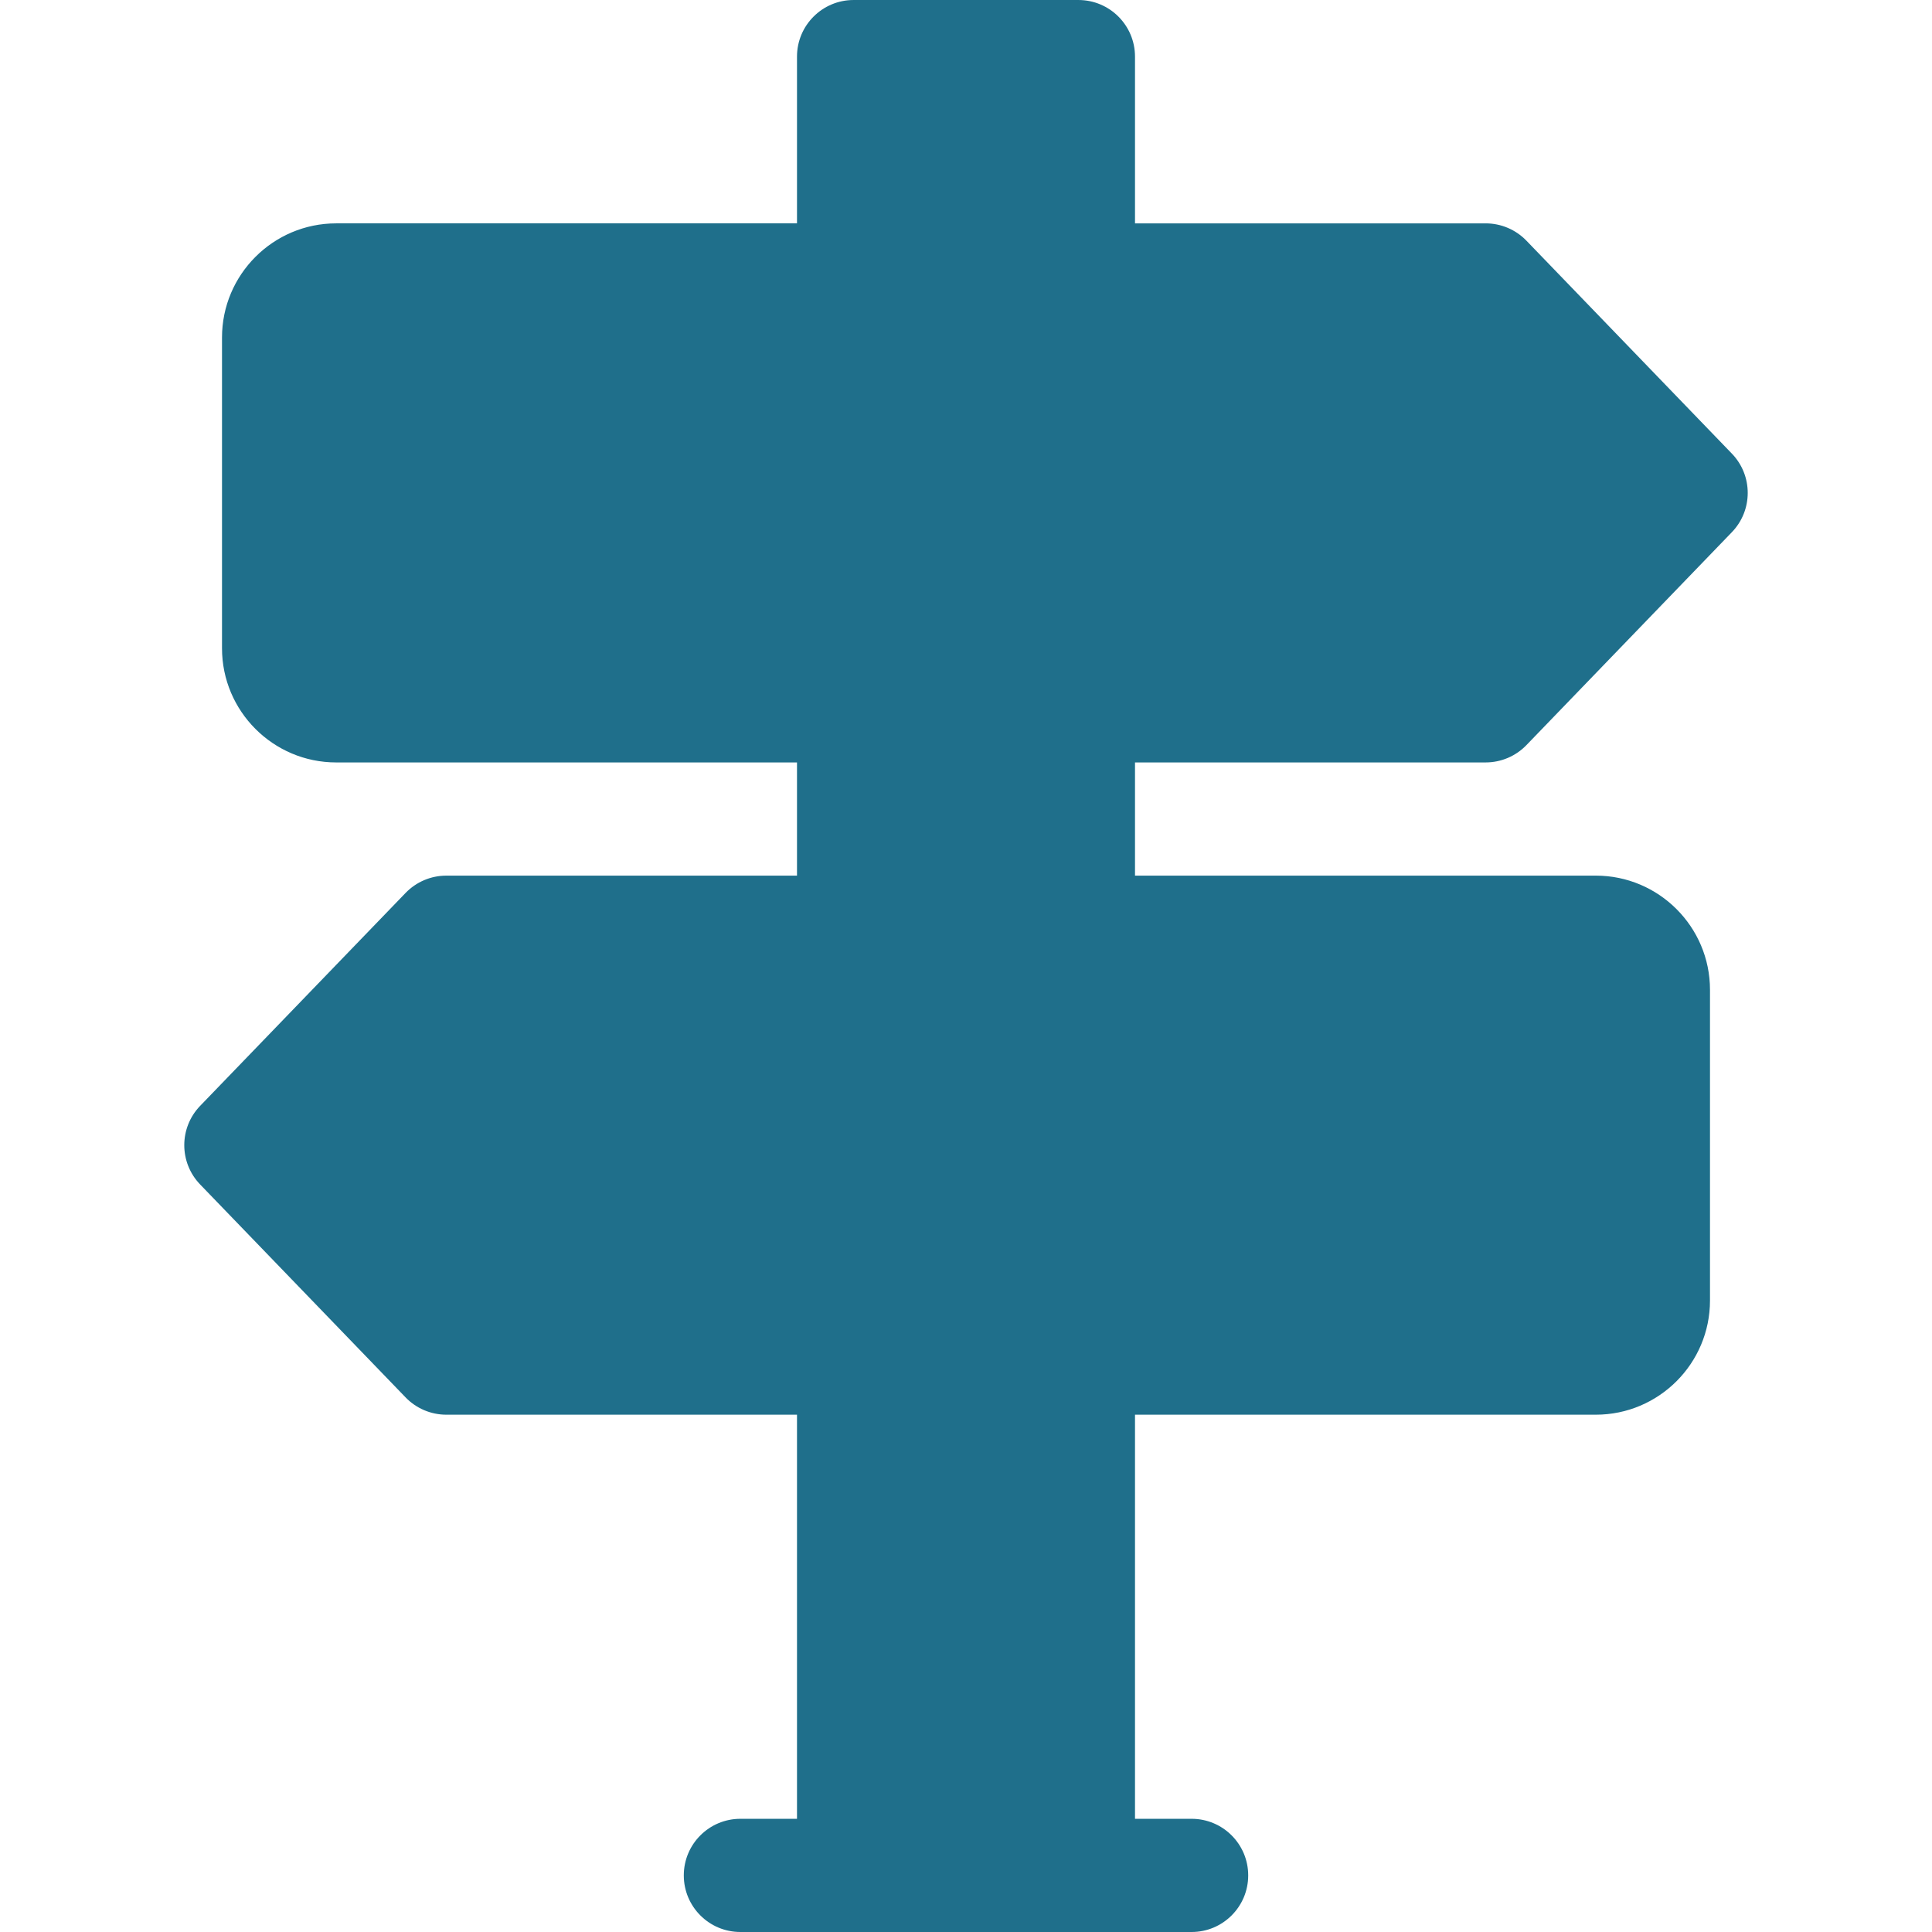 <?xml version="1.0"?>
<svg xmlns="http://www.w3.org/2000/svg" xmlns:xlink="http://www.w3.org/1999/xlink" xmlns:svgjs="http://svgjs.com/svgjs" version="1.1" width="512" height="512" x="0" y="0" viewBox="0 0 512 512" style="enable-background:new 0 0 512 512" xml:space="preserve" class=""><g><path xmlns="http://www.w3.org/2000/svg" d="m393.72 202.051c4.071 0 7.968-1.655 10.795-4.585l54.445-56.429c5.606-5.812 5.606-15.019 0-20.83l-54.445-56.429c-2.827-2.93-6.724-4.585-10.795-4.585h-92.933v-44.193c0-8.284-6.716-15-15-15h-59.574c-8.284 0-15 6.716-15 15v44.192h-122.127c-16.681 0-30.251 13.57-30.251 30.25v82.358c0 16.681 13.57 30.251 30.251 30.251h122.127v29.999h-92.933c-4.071 0-7.968 1.655-10.795 4.585l-54.445 56.429c-5.606 5.812-5.606 15.019 0 20.83l54.445 56.429c2.827 2.93 6.724 4.585 10.795 4.585h92.933v107.092h-15c-8.284 0-15 6.716-15 15s6.716 15 15 15h119.574c8.284 0 15-6.716 15-15s-6.716-15-15-15h-15v-107.092h122.127c16.681 0 30.251-13.57 30.251-30.25v-82.358c0-16.68-13.57-30.25-30.251-30.25h-122.127v-29.999z" fill="#1f6f8b" data-original="#000000" style="" class=""/></g></svg>
